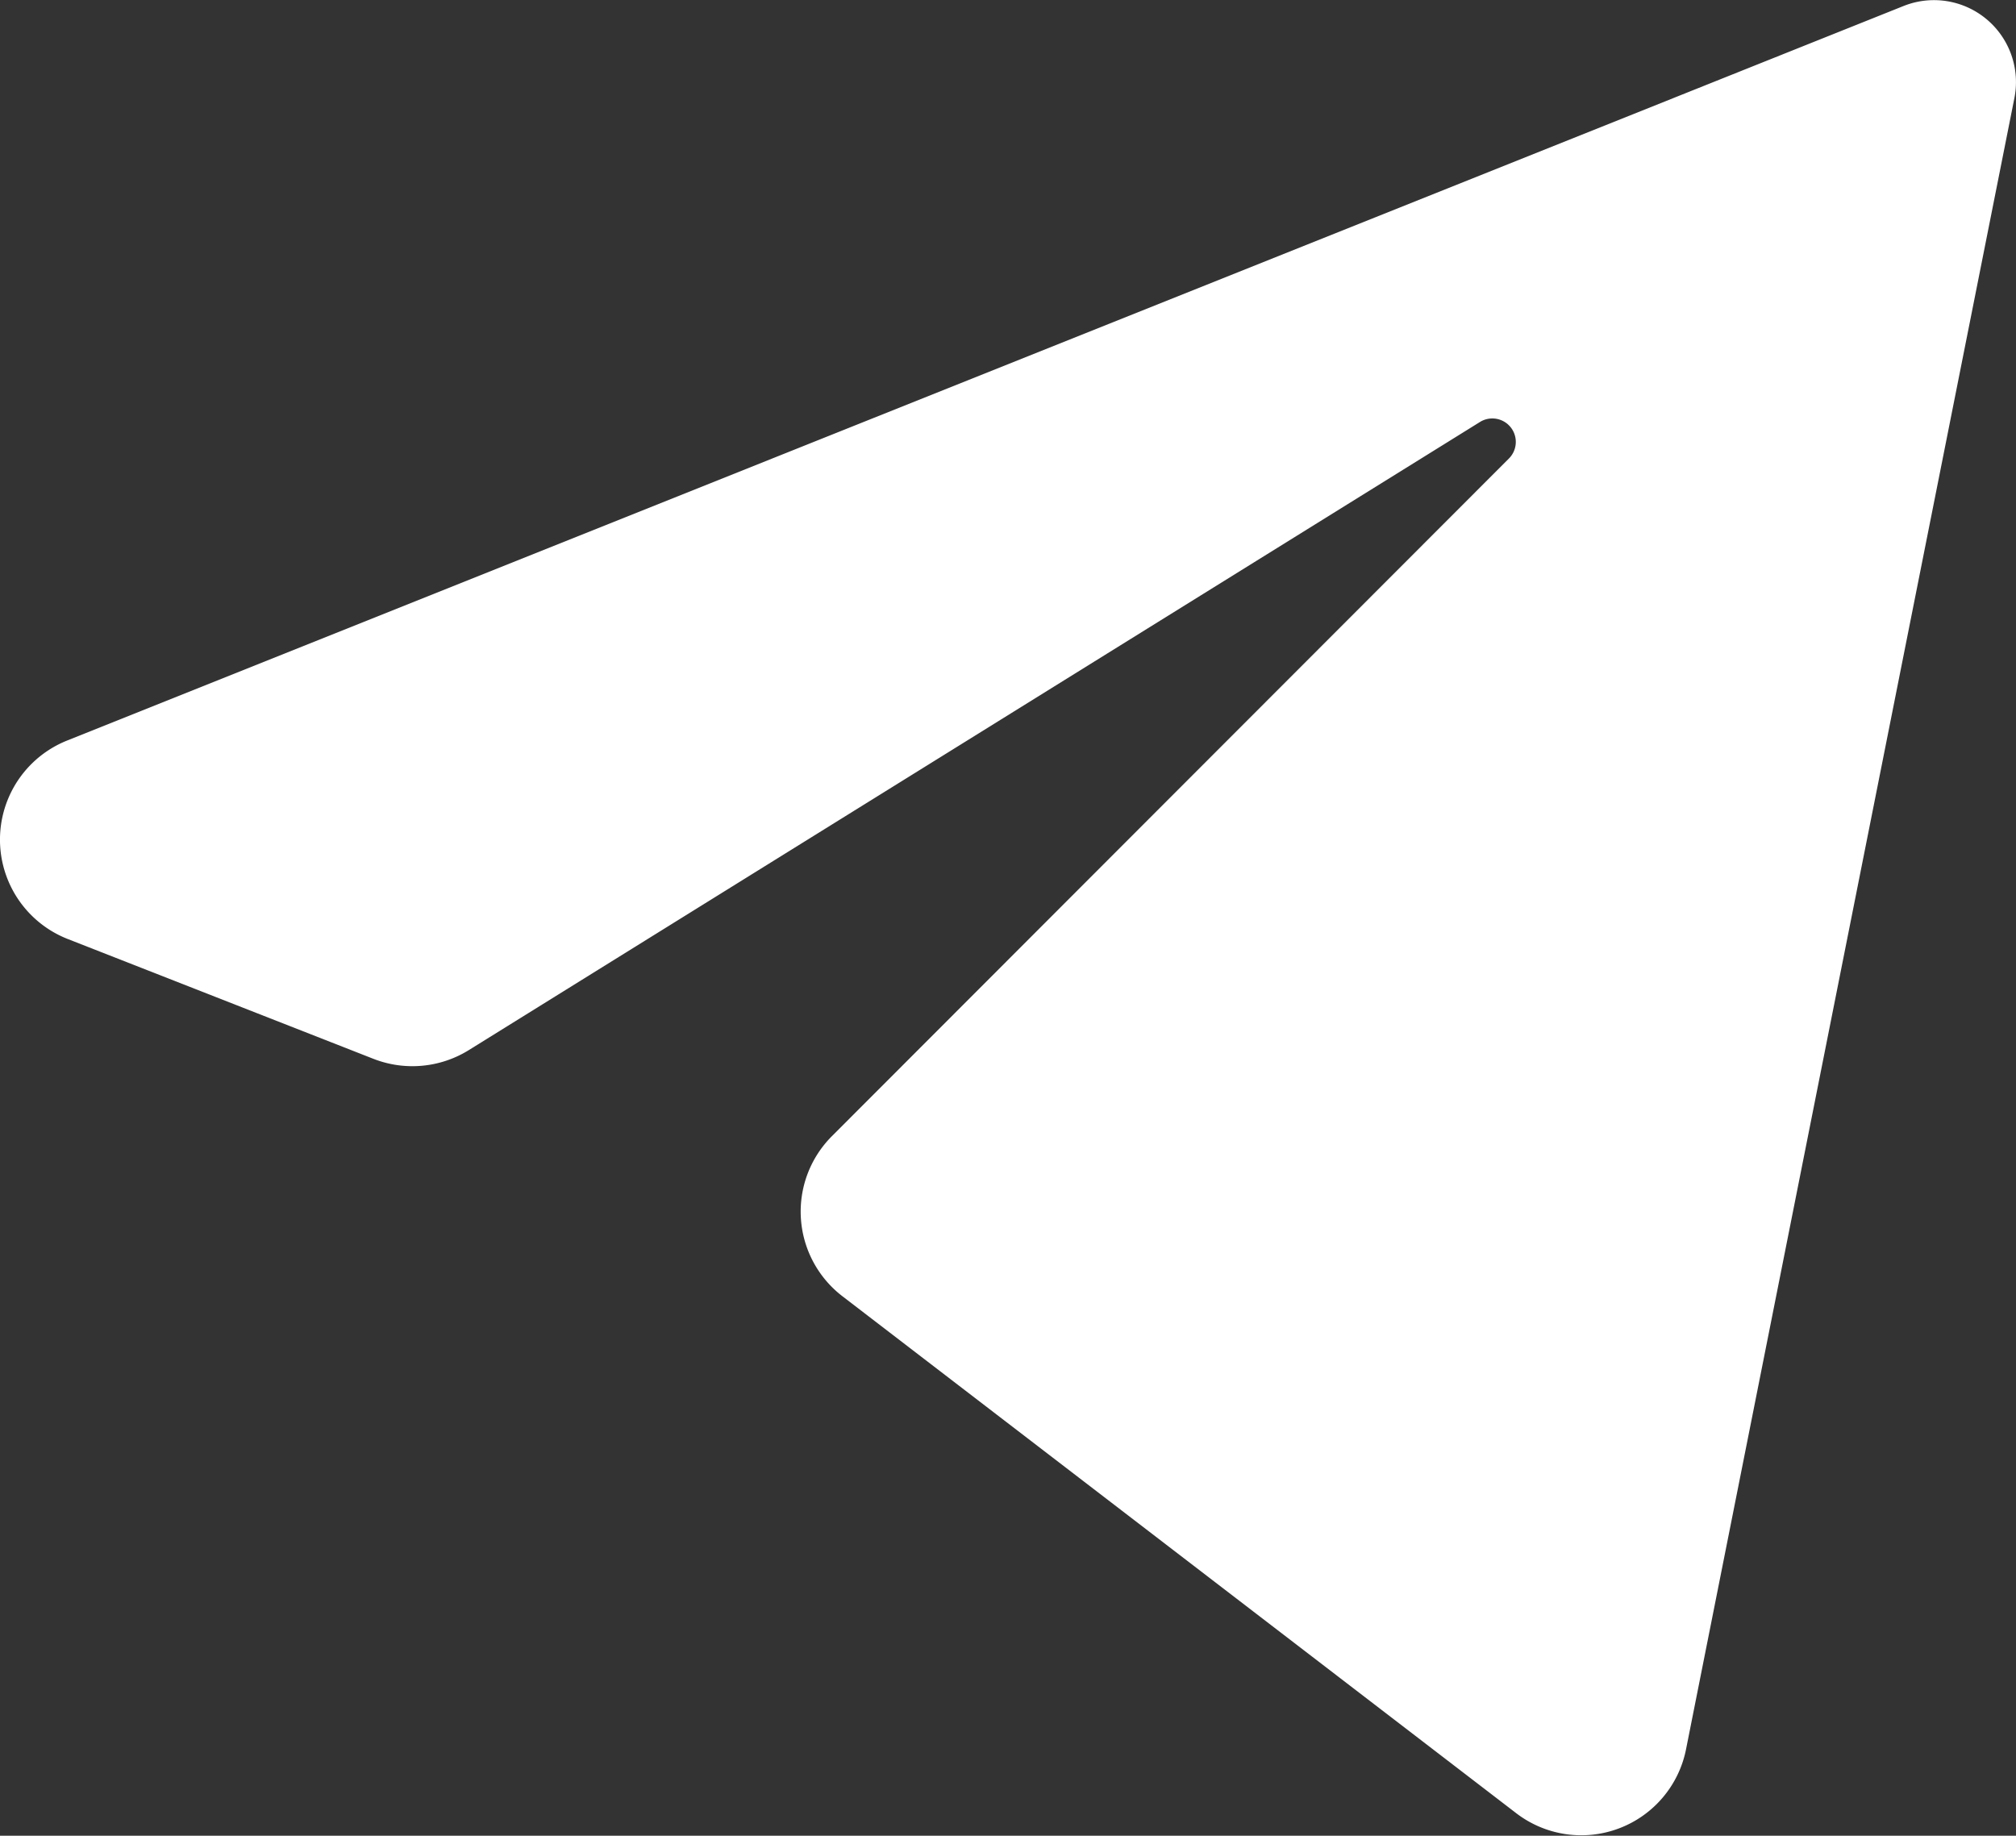 <svg xmlns="http://www.w3.org/2000/svg" width="201.92" height="183.88" viewBox="0 0 201.92 183.88">
  <rect x="0" y="0" width="201.92" height="183.88" fill="#333333" stroke="none"/>
  <defs>
    <style>
      .cls-1 {
        fill: #fff;
      }
    </style>
  </defs>
  <title>telegram</title>
  <g id="Layer_2" data-name="Layer 2">
    <g id="_ÎÓÈ_1" data-name="—ÎÓÈ_1">
      <path class="cls-1" d="M6.79,94.06l30.61,12a10.71,10.71,0,0,0,9.55-.87L148.23,42.27a2.35,2.35,0,0,1,2.9,3.66L83.3,113.83a10.69,10.69,0,0,0,1.06,16l67.51,51.8a10.7,10.7,0,0,0,17-6.4L201.76,9.82A8.21,8.21,0,0,0,190.66.6L6.72,74.18A10.69,10.69,0,0,0,6.79,94.06Z"/>
    </g>
  </g>
</svg>
